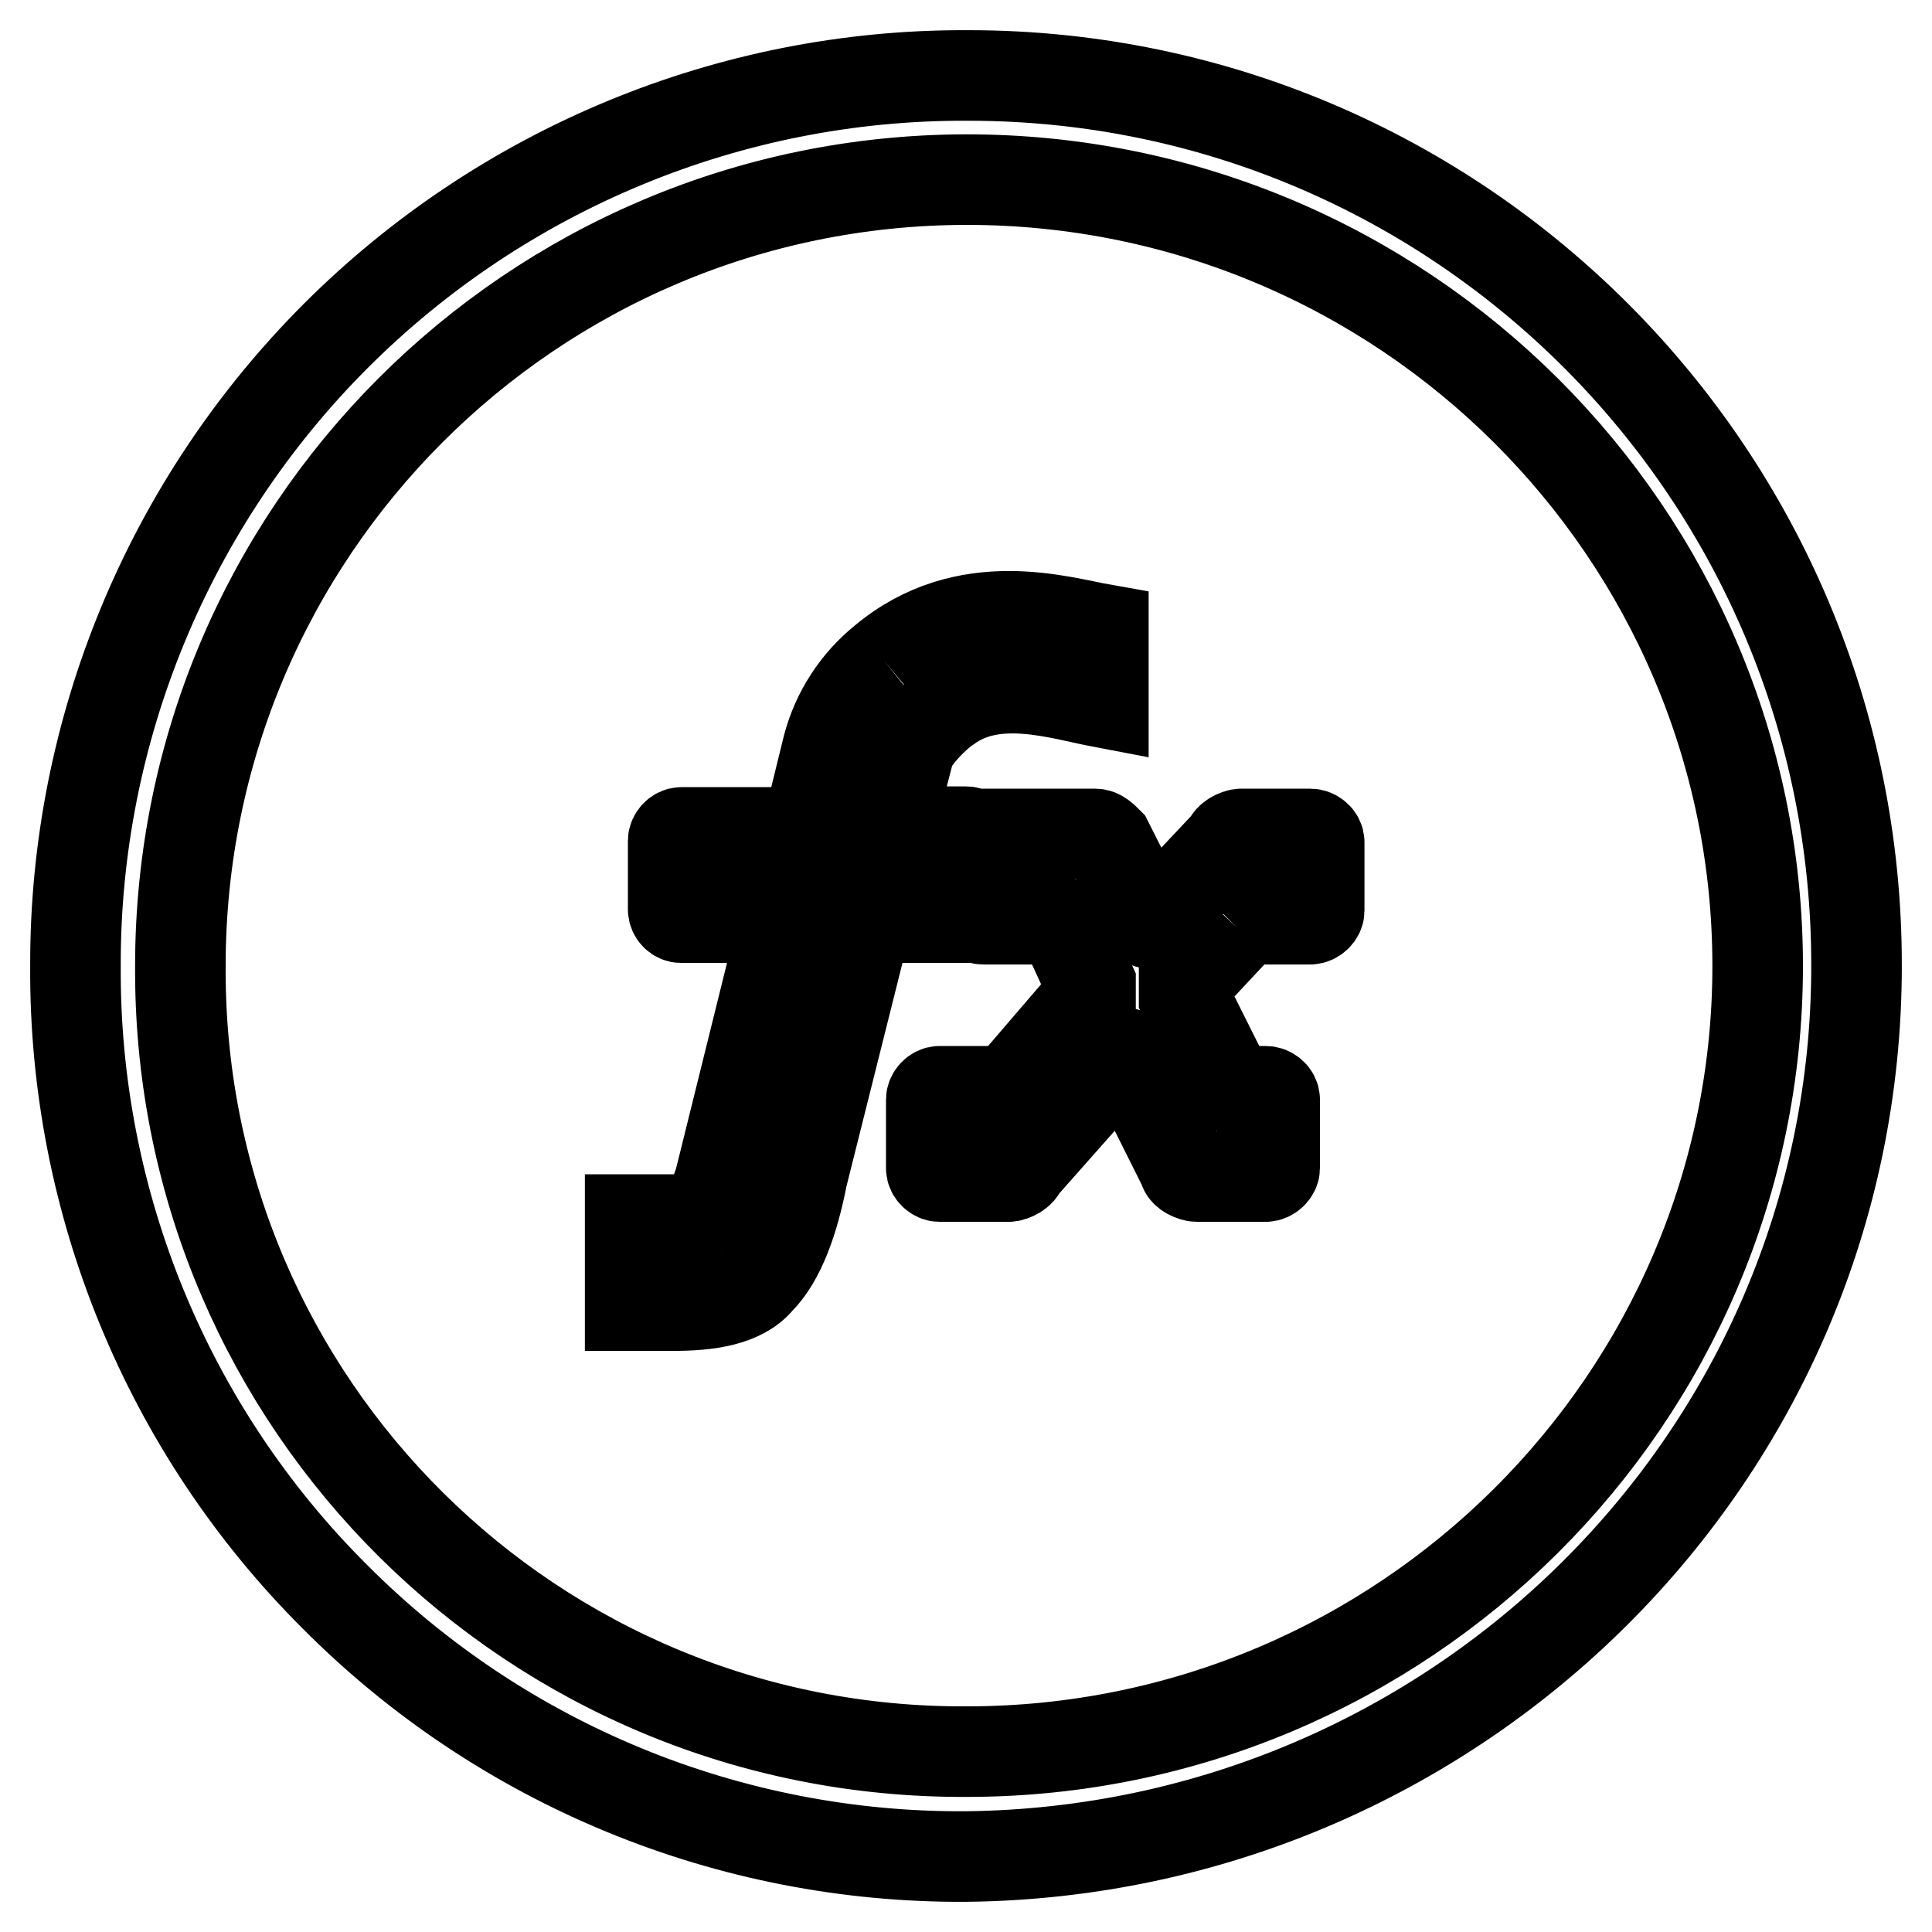 <?xml version="1.0" encoding="utf-8"?>
<!-- Svg Vector Icons : http://www.onlinewebfonts.com/icon -->
<!DOCTYPE svg PUBLIC "-//W3C//DTD SVG 1.1//EN" "http://www.w3.org/Graphics/SVG/1.1/DTD/svg11.dtd">
<svg version="1.1" xmlns="http://www.w3.org/2000/svg" xmlns:xlink="http://www.w3.org/1999/xlink" x="0px" y="0px" viewBox="0 0 256 256" enable-background="new 0 0 256 256" xml:space="preserve">
<g> <path stroke-width="12" fill-opacity="0" stroke="#000000"  d="M163.9,122.9c0.6-0.6,1.2-1.1,1.7-1.1h8c0.6,0,1.2-0.6,1.2-1.1v-9.1c0-0.6-0.6-1.1-1.2-1.1h-9.1 c-0.6,0-1.7,0.6-1.7,1.1l-9.7,10.3c-0.6,0.6-1.1,0.6-1.1,0l-5.2-10.3c-0.6-0.6-1.1-1.1-1.7-1.1h-14.8c-0.6,0-1.1,0.6-1.1,1.1v9.1 c0,0.6,0.5,1.1,1.1,1.1h9.1c0.6,0,1.1,0.6,1.7,1.1l3.4,7.4v1.7l-10.3,12c-0.6,0-1.1,0.6-1.7,0.6h-8c-0.6,0-1.1,0.6-1.1,1.1v9.1 c0,0.6,0.6,1.1,1.1,1.1h9.1c0.6,0,1.7-0.6,1.7-1.1l13.1-14.8c0.6-0.6,1.1-0.6,1.1,0l7.4,14.8c0,0.6,1.2,1.1,1.7,1.1h9.1 c0.6,0,1.2-0.6,1.2-1.1v-9.1c0-0.6-0.6-1.1-1.2-1.1h-3.4c-0.6,0-1.1-0.6-1.7-1.1l-5.7-11.4v-1.7L163.9,122.9 M117.1,87.5 c-3.6,2.9-6.2,6.9-7.4,11.4l-2.8,11.4H90.3c-0.6,0-1.1,0.6-1.1,1.1v9.1c0,0.6,0.5,1.1,1.1,1.1H104l-8.5,34.3 c-1.7,6.9-6.3,5.7-6.3,5.7h-5.7v11.4h5.7c4.6,0,9.1-0.6,11.4-3.4c2.8-2.8,4.6-8,5.7-13.7l8.6-34.3H128c0.6,0,1.2-0.6,1.2-1.1v-9.2 c0-0.6-0.6-1.1-1.2-1.1h-10.3l2.8-10.8c0.6-1.7,3.4-4.6,5.1-5.7c6.3-4.6,14.8-1.7,20.6-0.6v-9.7C140.5,82.4,128,78.4,117.1,87.5  M246,128C246.1,63,193.5,10.1,128.5,10c-0.2,0-0.3,0-0.5,0C96.7,9.9,66.6,22.4,44.5,44.5C22.4,66.6,9.9,96.7,10,128 c-0.2,31.3,12.2,61.5,34.4,83.6c22.1,22.2,52.2,34.6,83.6,34.4C192.9,245.3,246,193,246,128z M23.9,128 c0-57.5,46.6-104.1,104.1-104.2c0,0,0,0,0.1,0c57.9,0,104.8,46.9,104.8,104.2c0,57.2-46.9,104.1-104.8,104.1 C70.7,232.4,24.1,186.2,23.9,129C23.9,128.7,23.9,128.3,23.9,128z"/></g>
</svg>